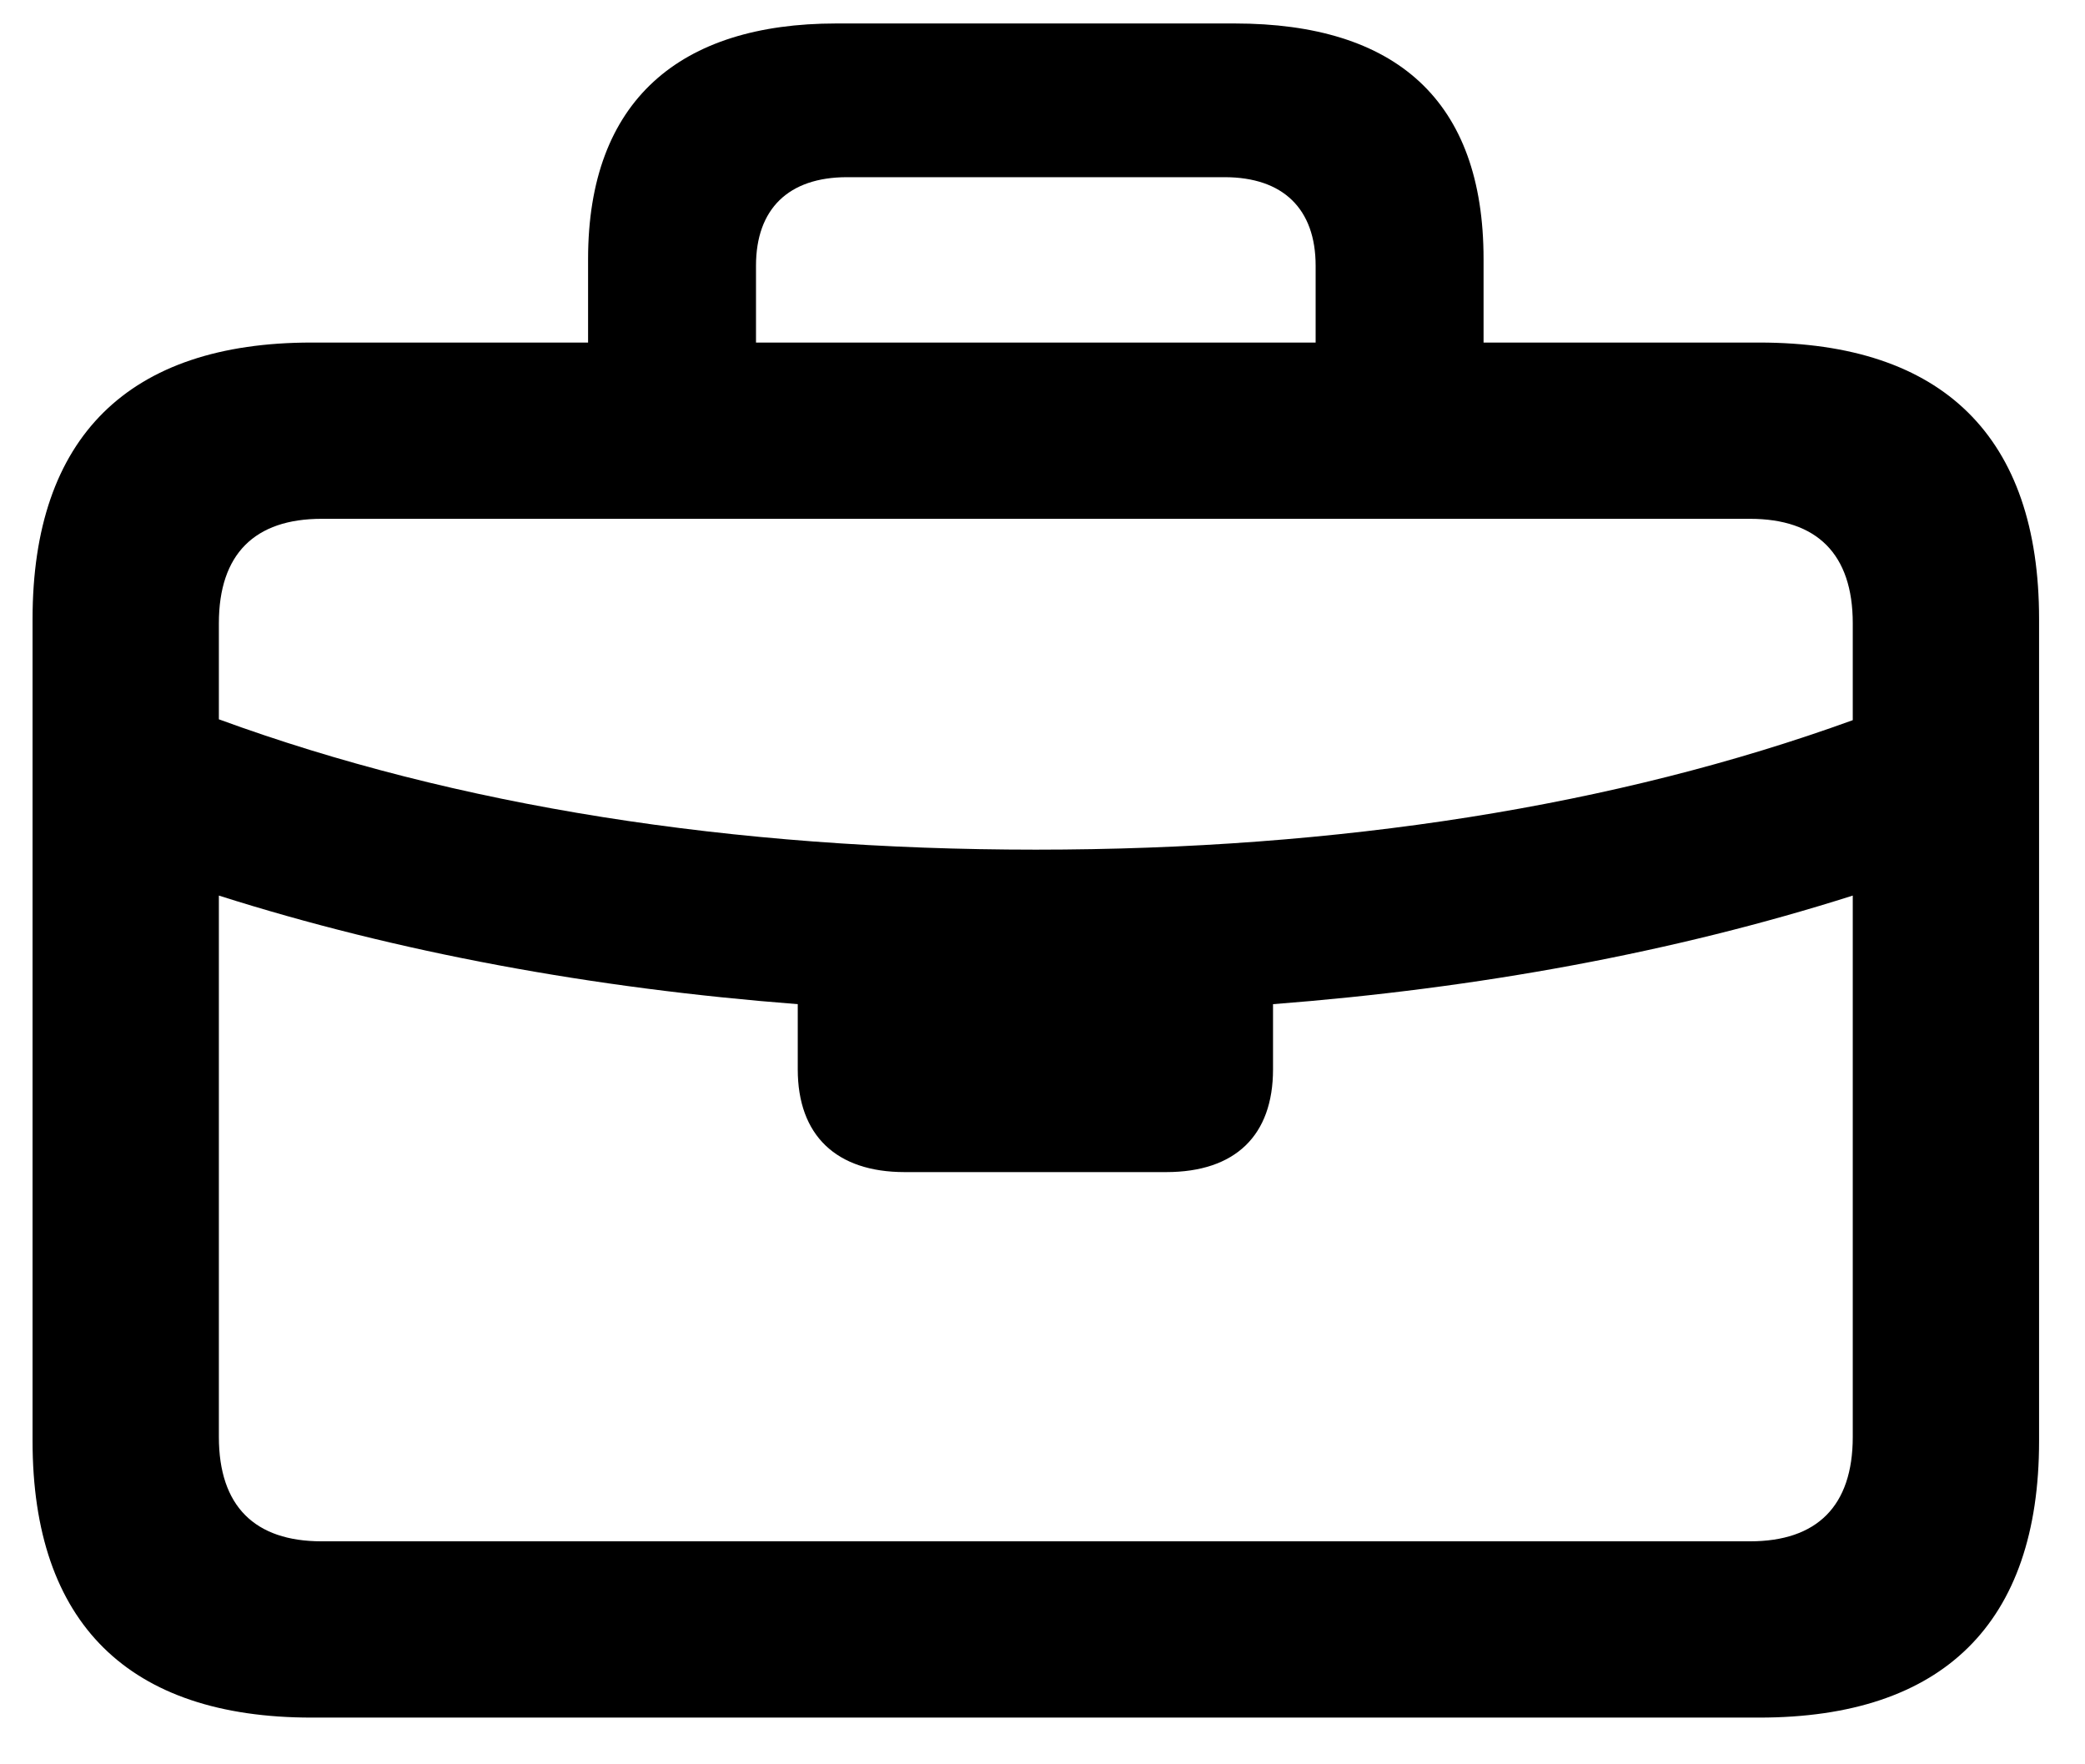 <svg width="39" height="33" viewBox="0 0 39 33" fill="none" xmlns="http://www.w3.org/2000/svg">
<path d="M5.828 32.126C2.406 32.126 0.609 30.361 0.609 26.954V11.579C0.609 8.173 2.406 6.407 5.828 6.407H11V4.845C11 1.876 12.719 0.439 15.641 0.439H23.094C26.109 0.439 27.75 1.876 27.75 4.845V6.407H32.906C36.344 6.407 38.141 8.173 38.141 11.579V26.954C38.141 30.361 36.344 32.126 32.906 32.126H5.828ZM14.141 4.97V6.407H24.609V4.97C24.609 3.907 24 3.314 22.906 3.314H15.844C14.75 3.314 14.141 3.907 14.141 4.97ZM4.094 11.658V13.454C8.531 15.079 13.703 15.892 19.375 15.892C25.047 15.892 30.219 15.079 34.656 13.47V11.658C34.656 10.361 33.984 9.704 32.734 9.704H6.016C4.766 9.704 4.094 10.361 4.094 11.658ZM6.016 28.829H32.734C33.984 28.829 34.656 28.173 34.656 26.876V16.751C31.312 17.814 27.656 18.486 23.812 18.782V20.001C23.812 21.236 23.109 21.923 21.812 21.923H16.922C15.641 21.923 14.922 21.236 14.922 20.001V18.782C11.094 18.486 7.438 17.814 4.094 16.751V26.876C4.094 28.173 4.766 28.829 6.016 28.829Z" fill="black"/>
</svg>
